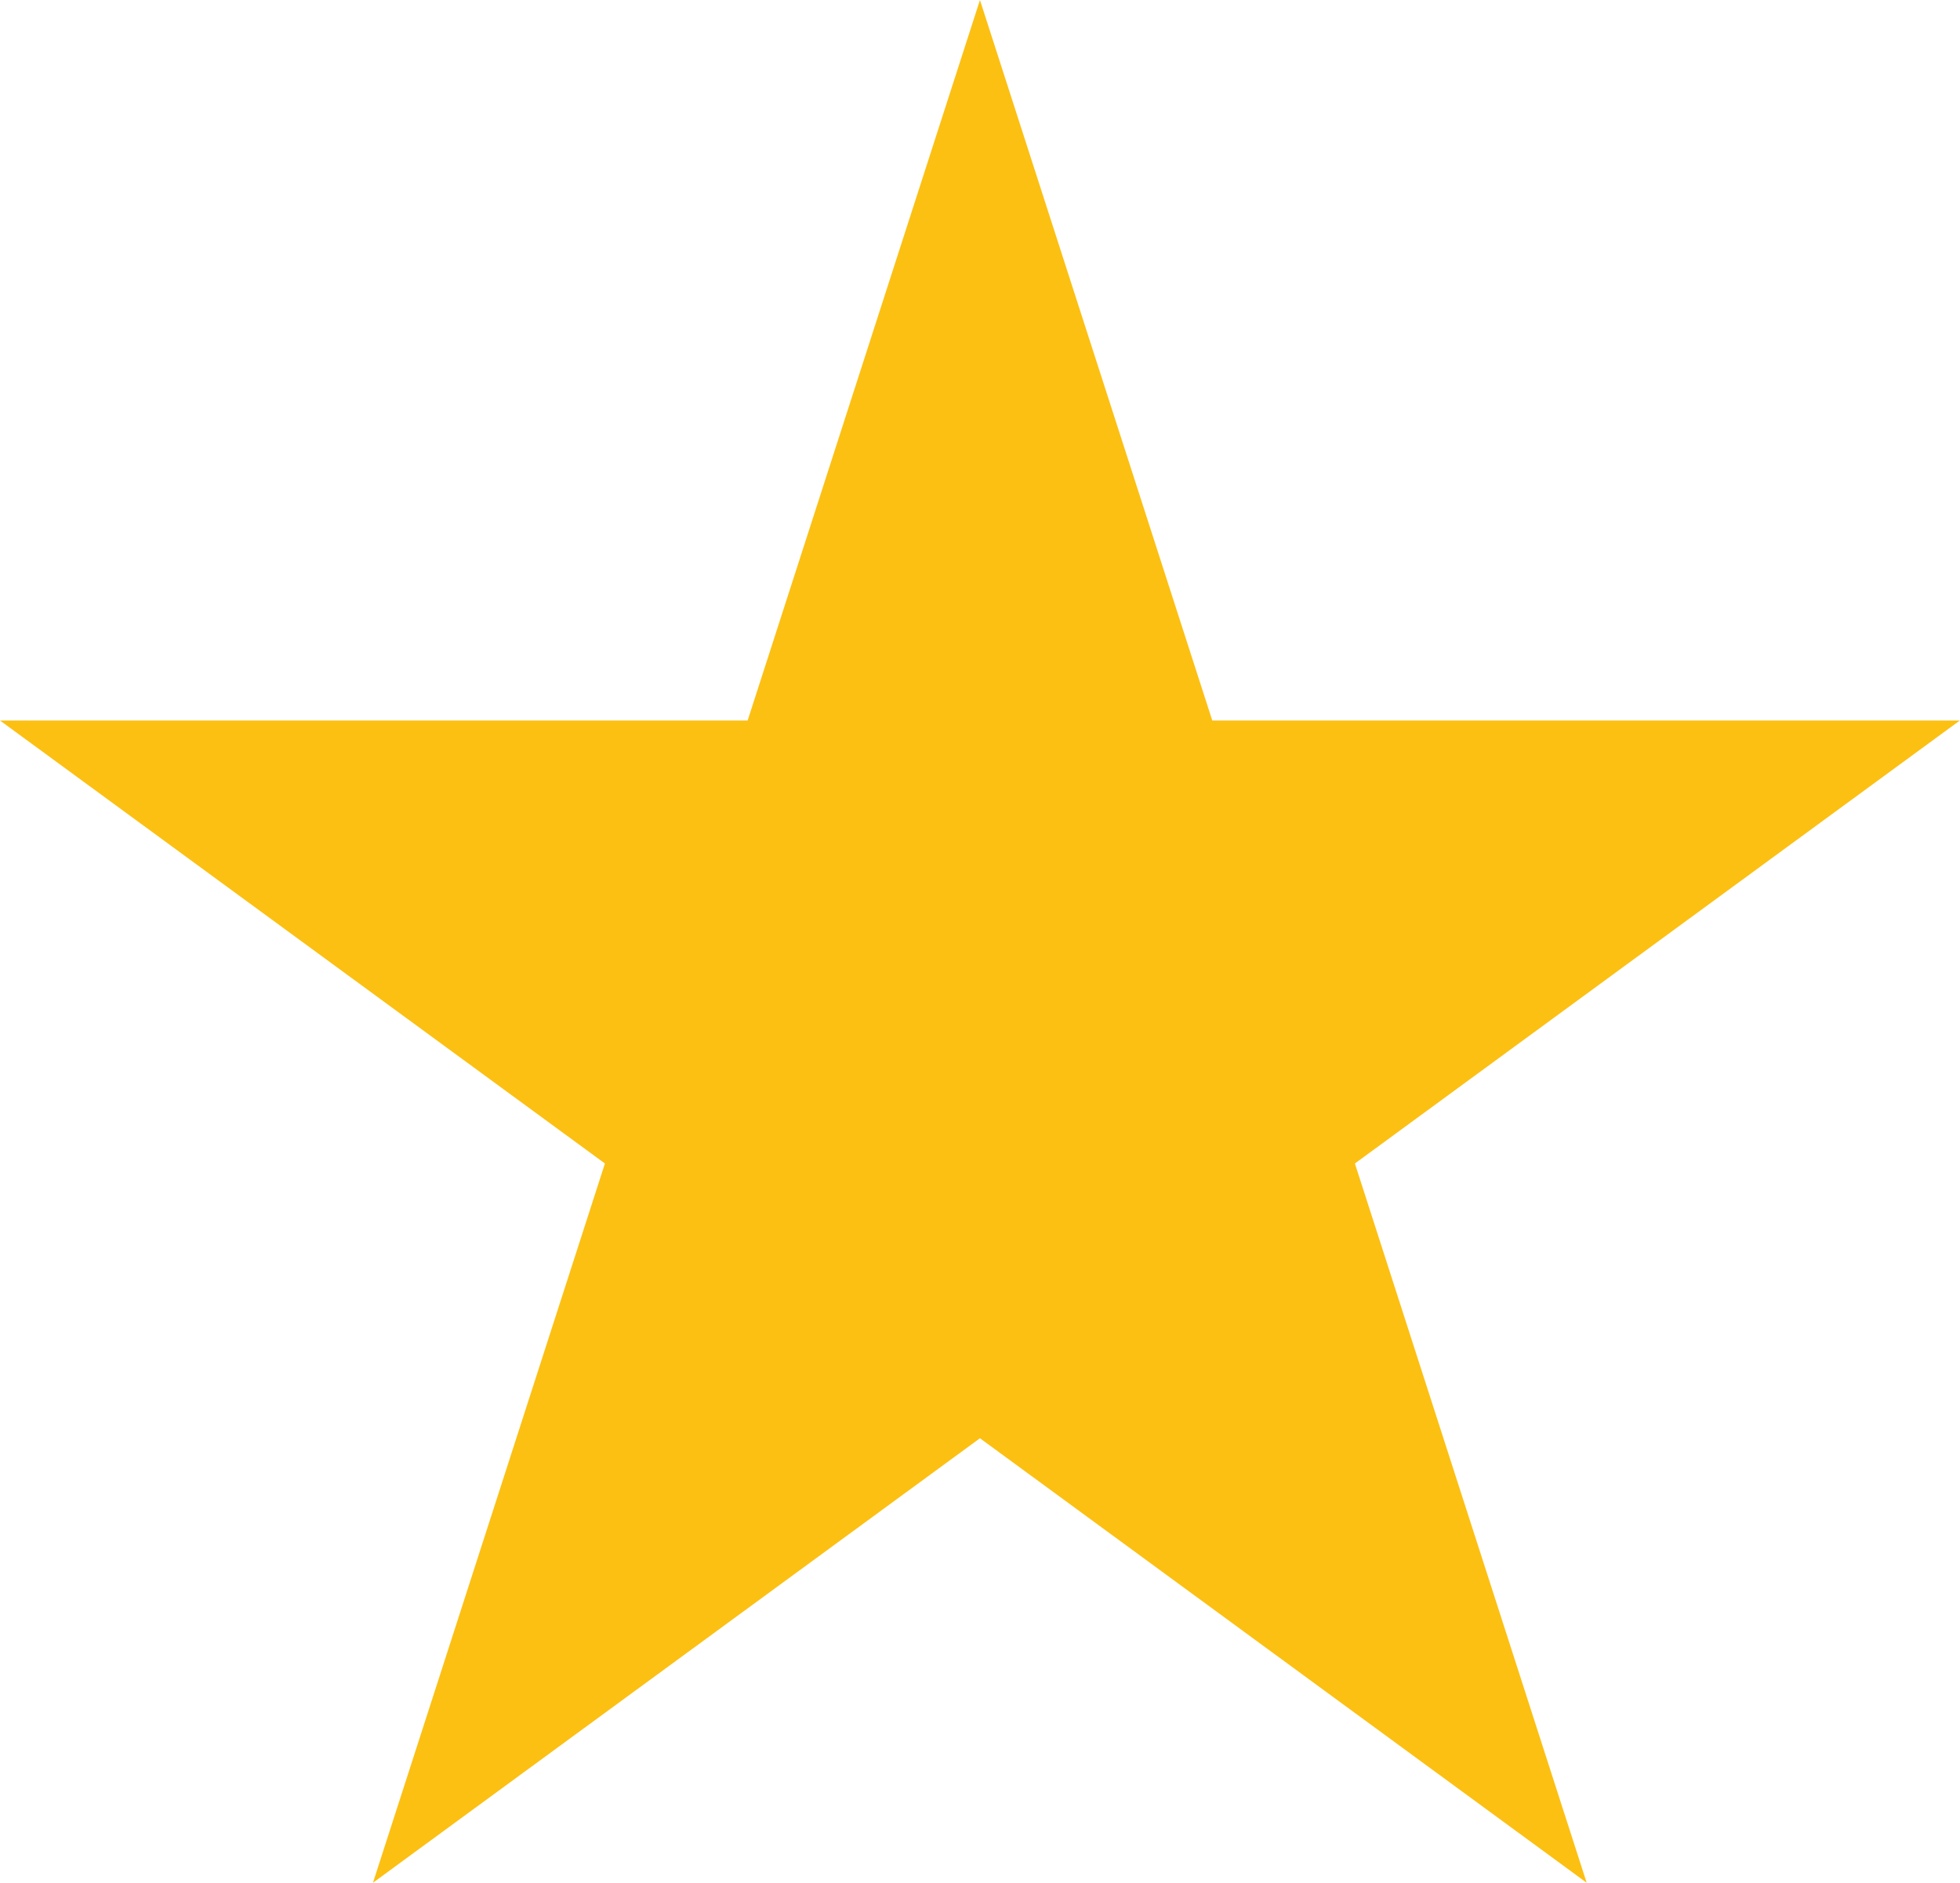 <svg xmlns="http://www.w3.org/2000/svg" viewBox="0 0 217.41 208.86"><defs><style>.cls-1{fill:#fcc013;}</style></defs><g id="Layer_2" data-name="Layer 2"><g id="Layer_1-2" data-name="Layer 1"><path class="cls-1" d="M108.7,0,82.93,79.93H0l67.1,49.14L41.37,208.86l67.33-49.31L176,208.86l-25.71-79.79,67.1-49.14H134.47Z"/></g></g></svg>